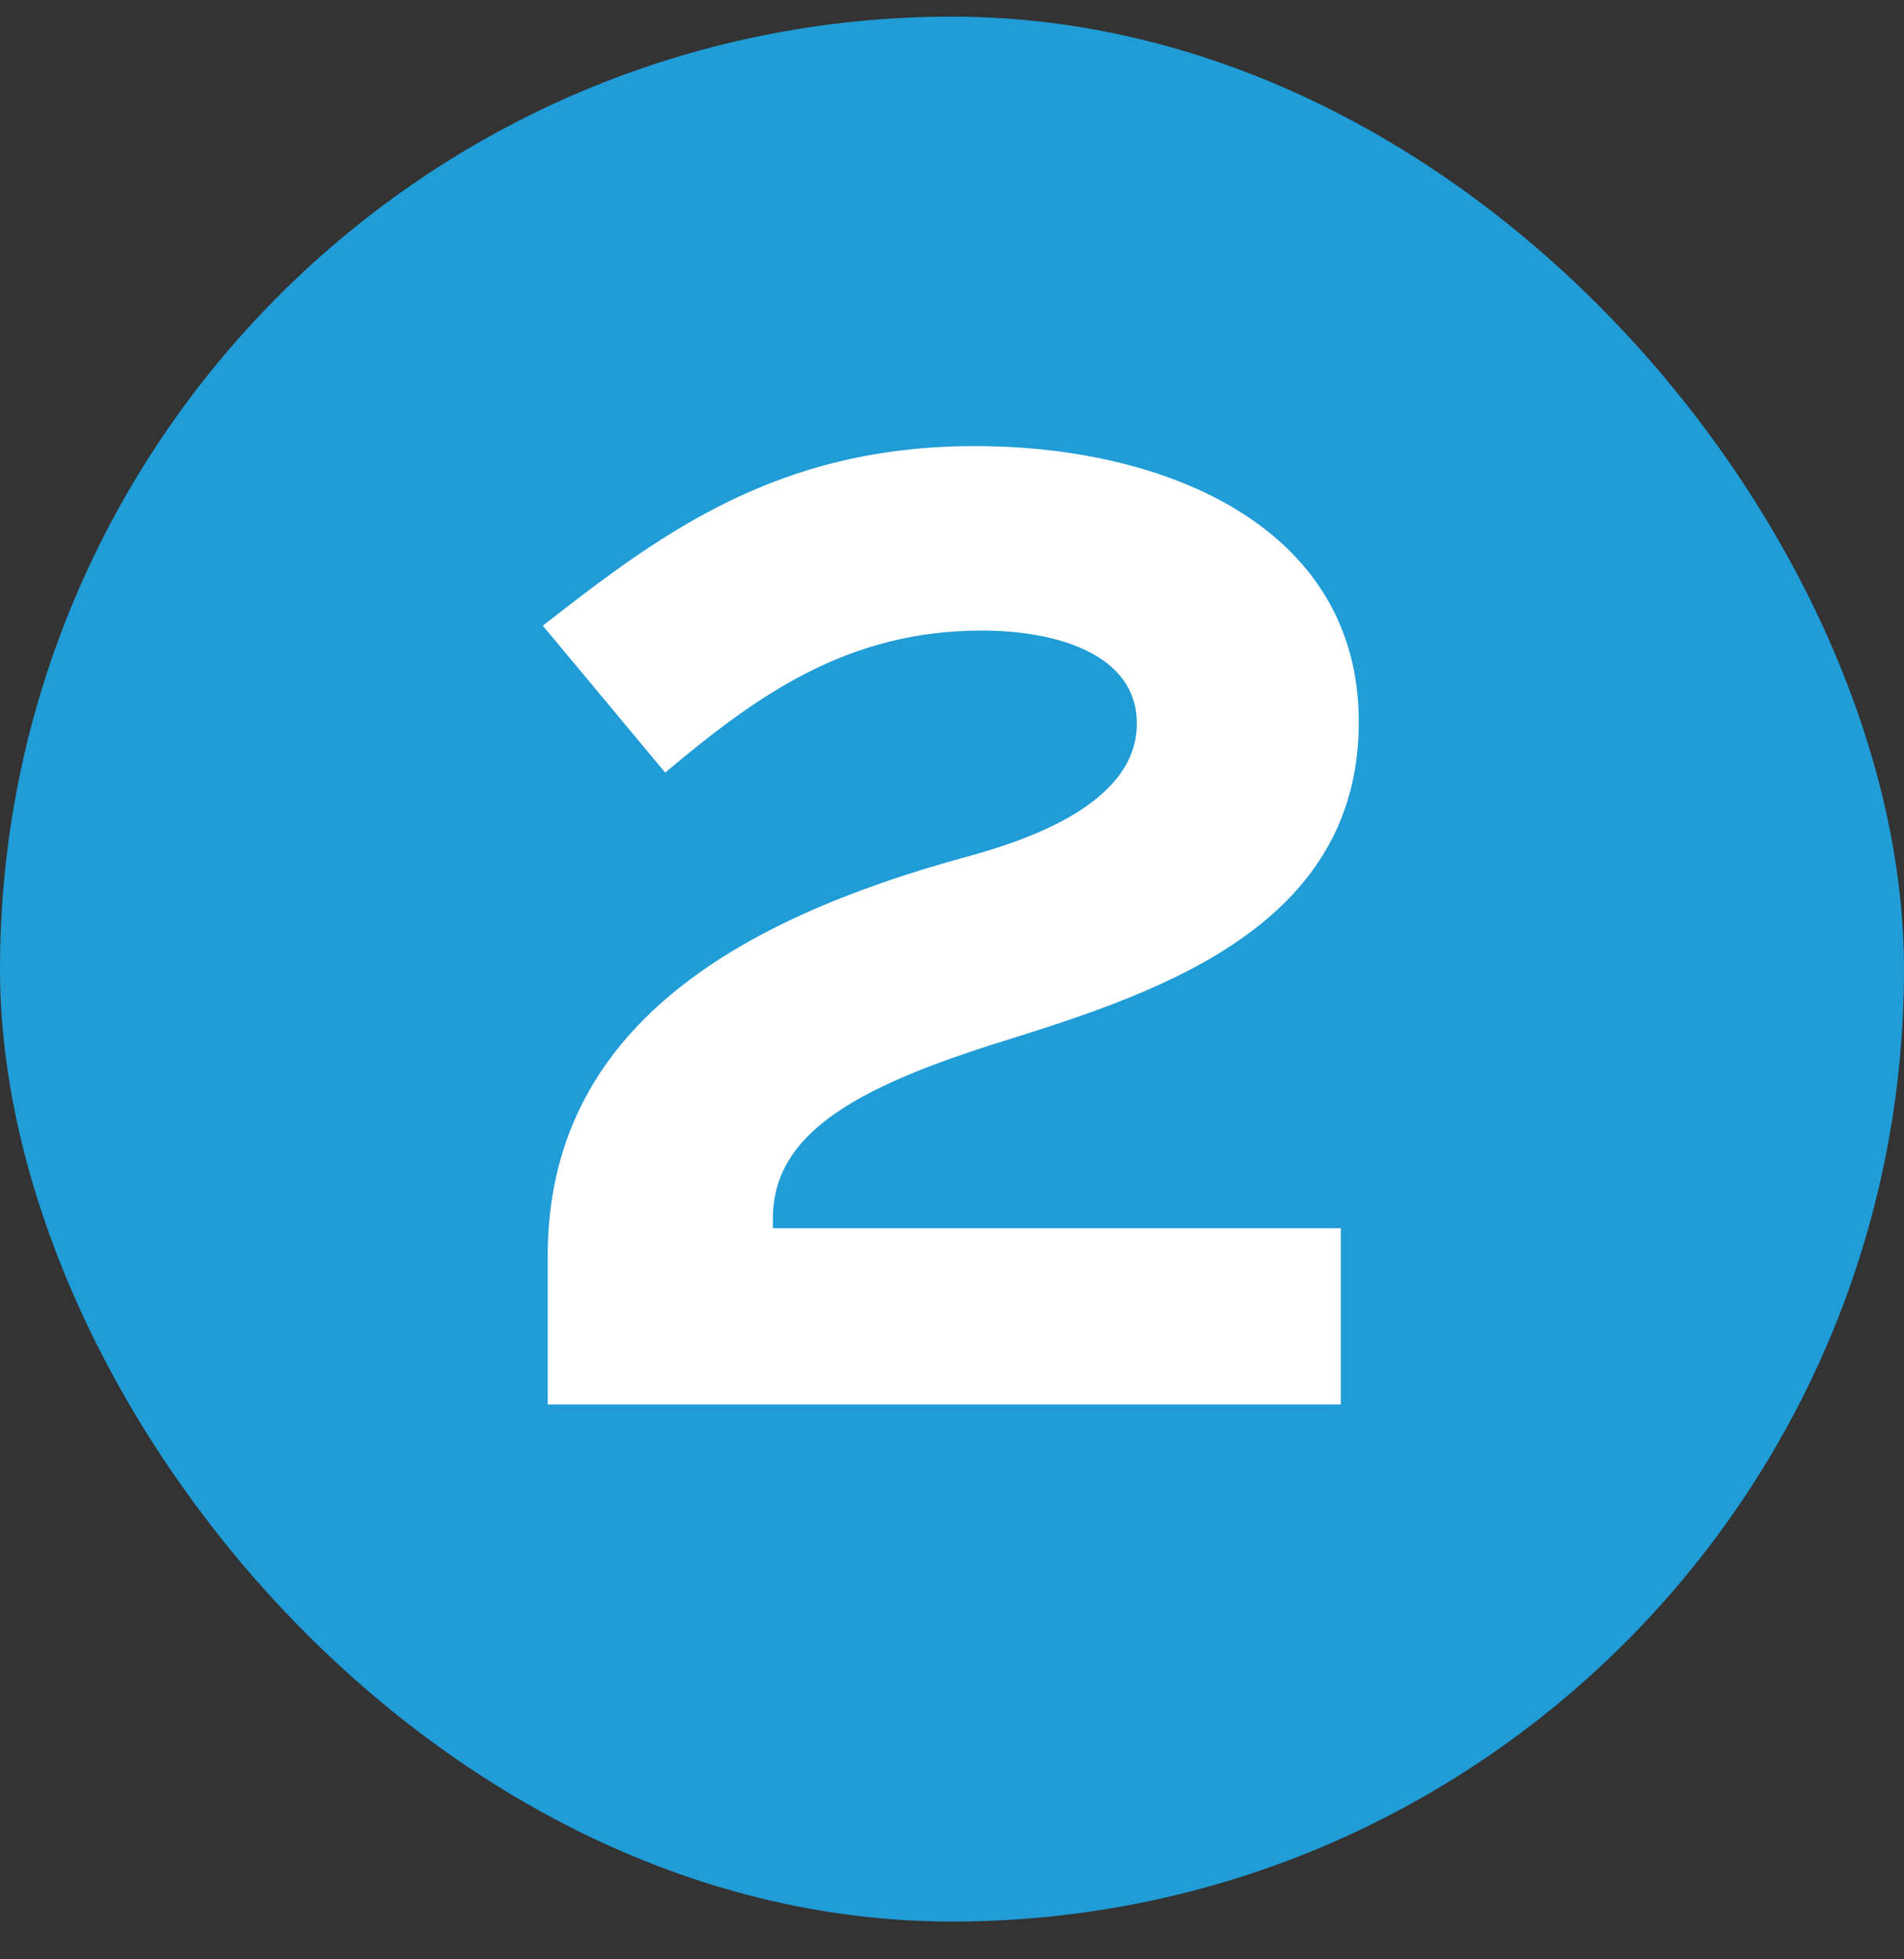 <svg width="35" height="36" viewBox="0 0 35 36" fill="none" xmlns="http://www.w3.org/2000/svg">
<rect x="0" y="0" width="35" height="36" fill="#333333" stroke="none"/>
<rect y="0.306" width="35" height="35" rx="17.5" fill="#209CD7"/>
<path d="M10.068 25.806V23.076C10.068 18.876 13.578 16.896 17.718 15.756C18.708 15.486 20.898 14.826 20.898 13.296C20.898 12.006 19.398 11.586 18.048 11.586C15.588 11.586 13.938 12.756 12.228 14.196L9.978 11.496C12.168 9.786 14.298 8.196 17.928 8.196C21.408 8.196 24.978 9.666 24.978 13.266C24.978 17.136 21.078 18.306 18.198 19.206C15.678 20.016 14.208 20.856 14.208 22.386V22.566H24.648V25.806H10.068Z" fill="white"/>
</svg>
